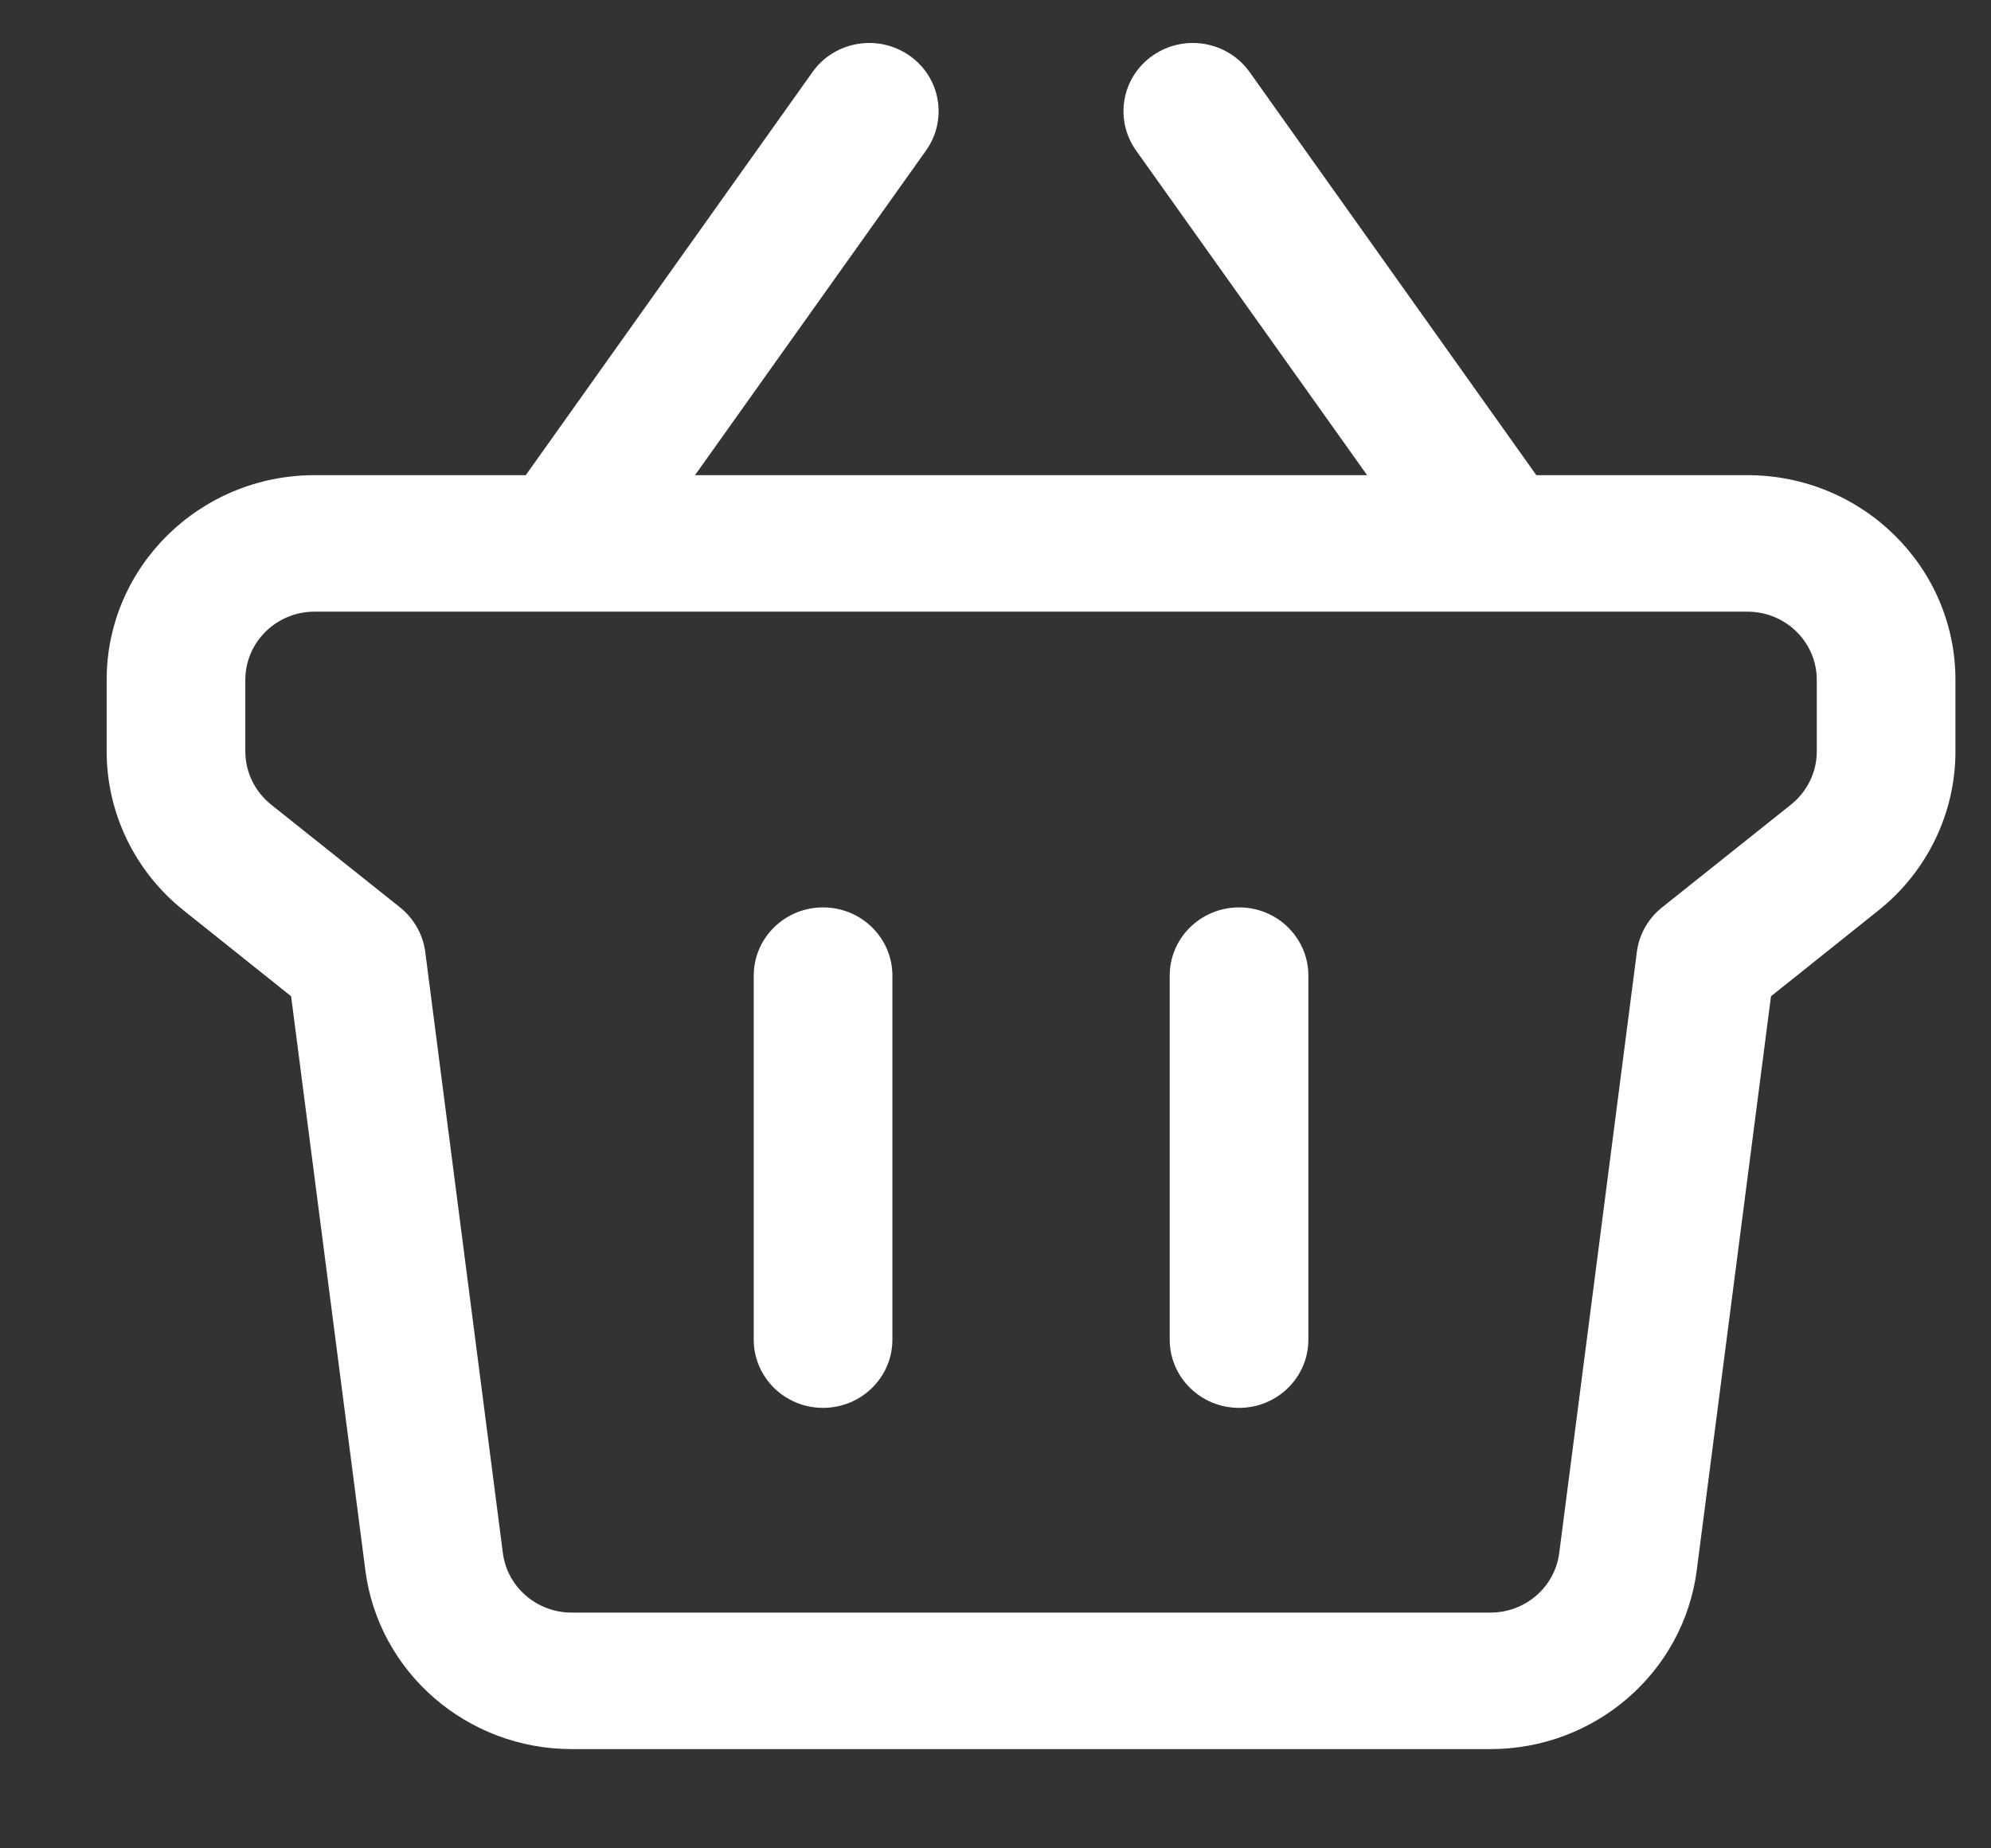 <svg width="14" height="13" viewBox="0 0 14 13" fill="none" xmlns="http://www.w3.org/2000/svg">
<rect x="0" y="0" width="14" height="13" fill="#333333" stroke="none"/>
<path d="M5.787 6.382C6.057 6.382 6.275 6.597 6.275 6.862V9.422C6.275 9.687 6.057 9.902 5.787 9.902C5.518 9.902 5.3 9.687 5.3 9.422V6.862C5.3 6.597 5.518 6.382 5.787 6.382Z" fill="white"/>
<path d="M9.2 6.862C9.2 6.597 8.982 6.382 8.713 6.382C8.443 6.382 8.225 6.597 8.225 6.862V9.422C8.225 9.687 8.443 9.902 8.713 9.902C8.982 9.902 9.2 9.687 9.2 9.422V6.862Z" fill="white"/>
<path fill-rule="evenodd" clip-rule="evenodd" d="M6.392 0.389C6.613 0.541 6.666 0.84 6.512 1.058L4.887 3.342H9.613L7.988 1.058C7.834 0.84 7.887 0.541 8.108 0.389C8.329 0.237 8.632 0.29 8.787 0.507L10.803 3.342H12.287C13.095 3.342 13.75 3.987 13.75 4.782V5.285C13.75 5.719 13.551 6.13 13.209 6.403L12.453 7.007L11.931 11.044C11.838 11.763 11.216 12.302 10.48 12.302H4.02C3.284 12.302 2.662 11.763 2.569 11.044L2.047 7.007L1.291 6.403C0.949 6.13 0.75 5.719 0.75 5.285V4.782C0.75 3.987 1.405 3.342 2.212 3.342H3.697L5.713 0.507C5.867 0.29 6.171 0.237 6.392 0.389ZM12.287 4.302C12.557 4.302 12.775 4.517 12.775 4.782V5.285C12.775 5.429 12.709 5.566 12.595 5.658L11.687 6.382C11.589 6.46 11.526 6.572 11.51 6.694L10.964 10.923C10.933 11.163 10.725 11.342 10.48 11.342H4.02C3.775 11.342 3.567 11.163 3.536 10.923L2.99 6.694C2.974 6.572 2.91 6.46 2.813 6.382L1.905 5.658C1.791 5.566 1.725 5.429 1.725 5.285V4.782C1.725 4.517 1.943 4.302 2.212 4.302H12.287Z" fill="white"/>
</svg>
